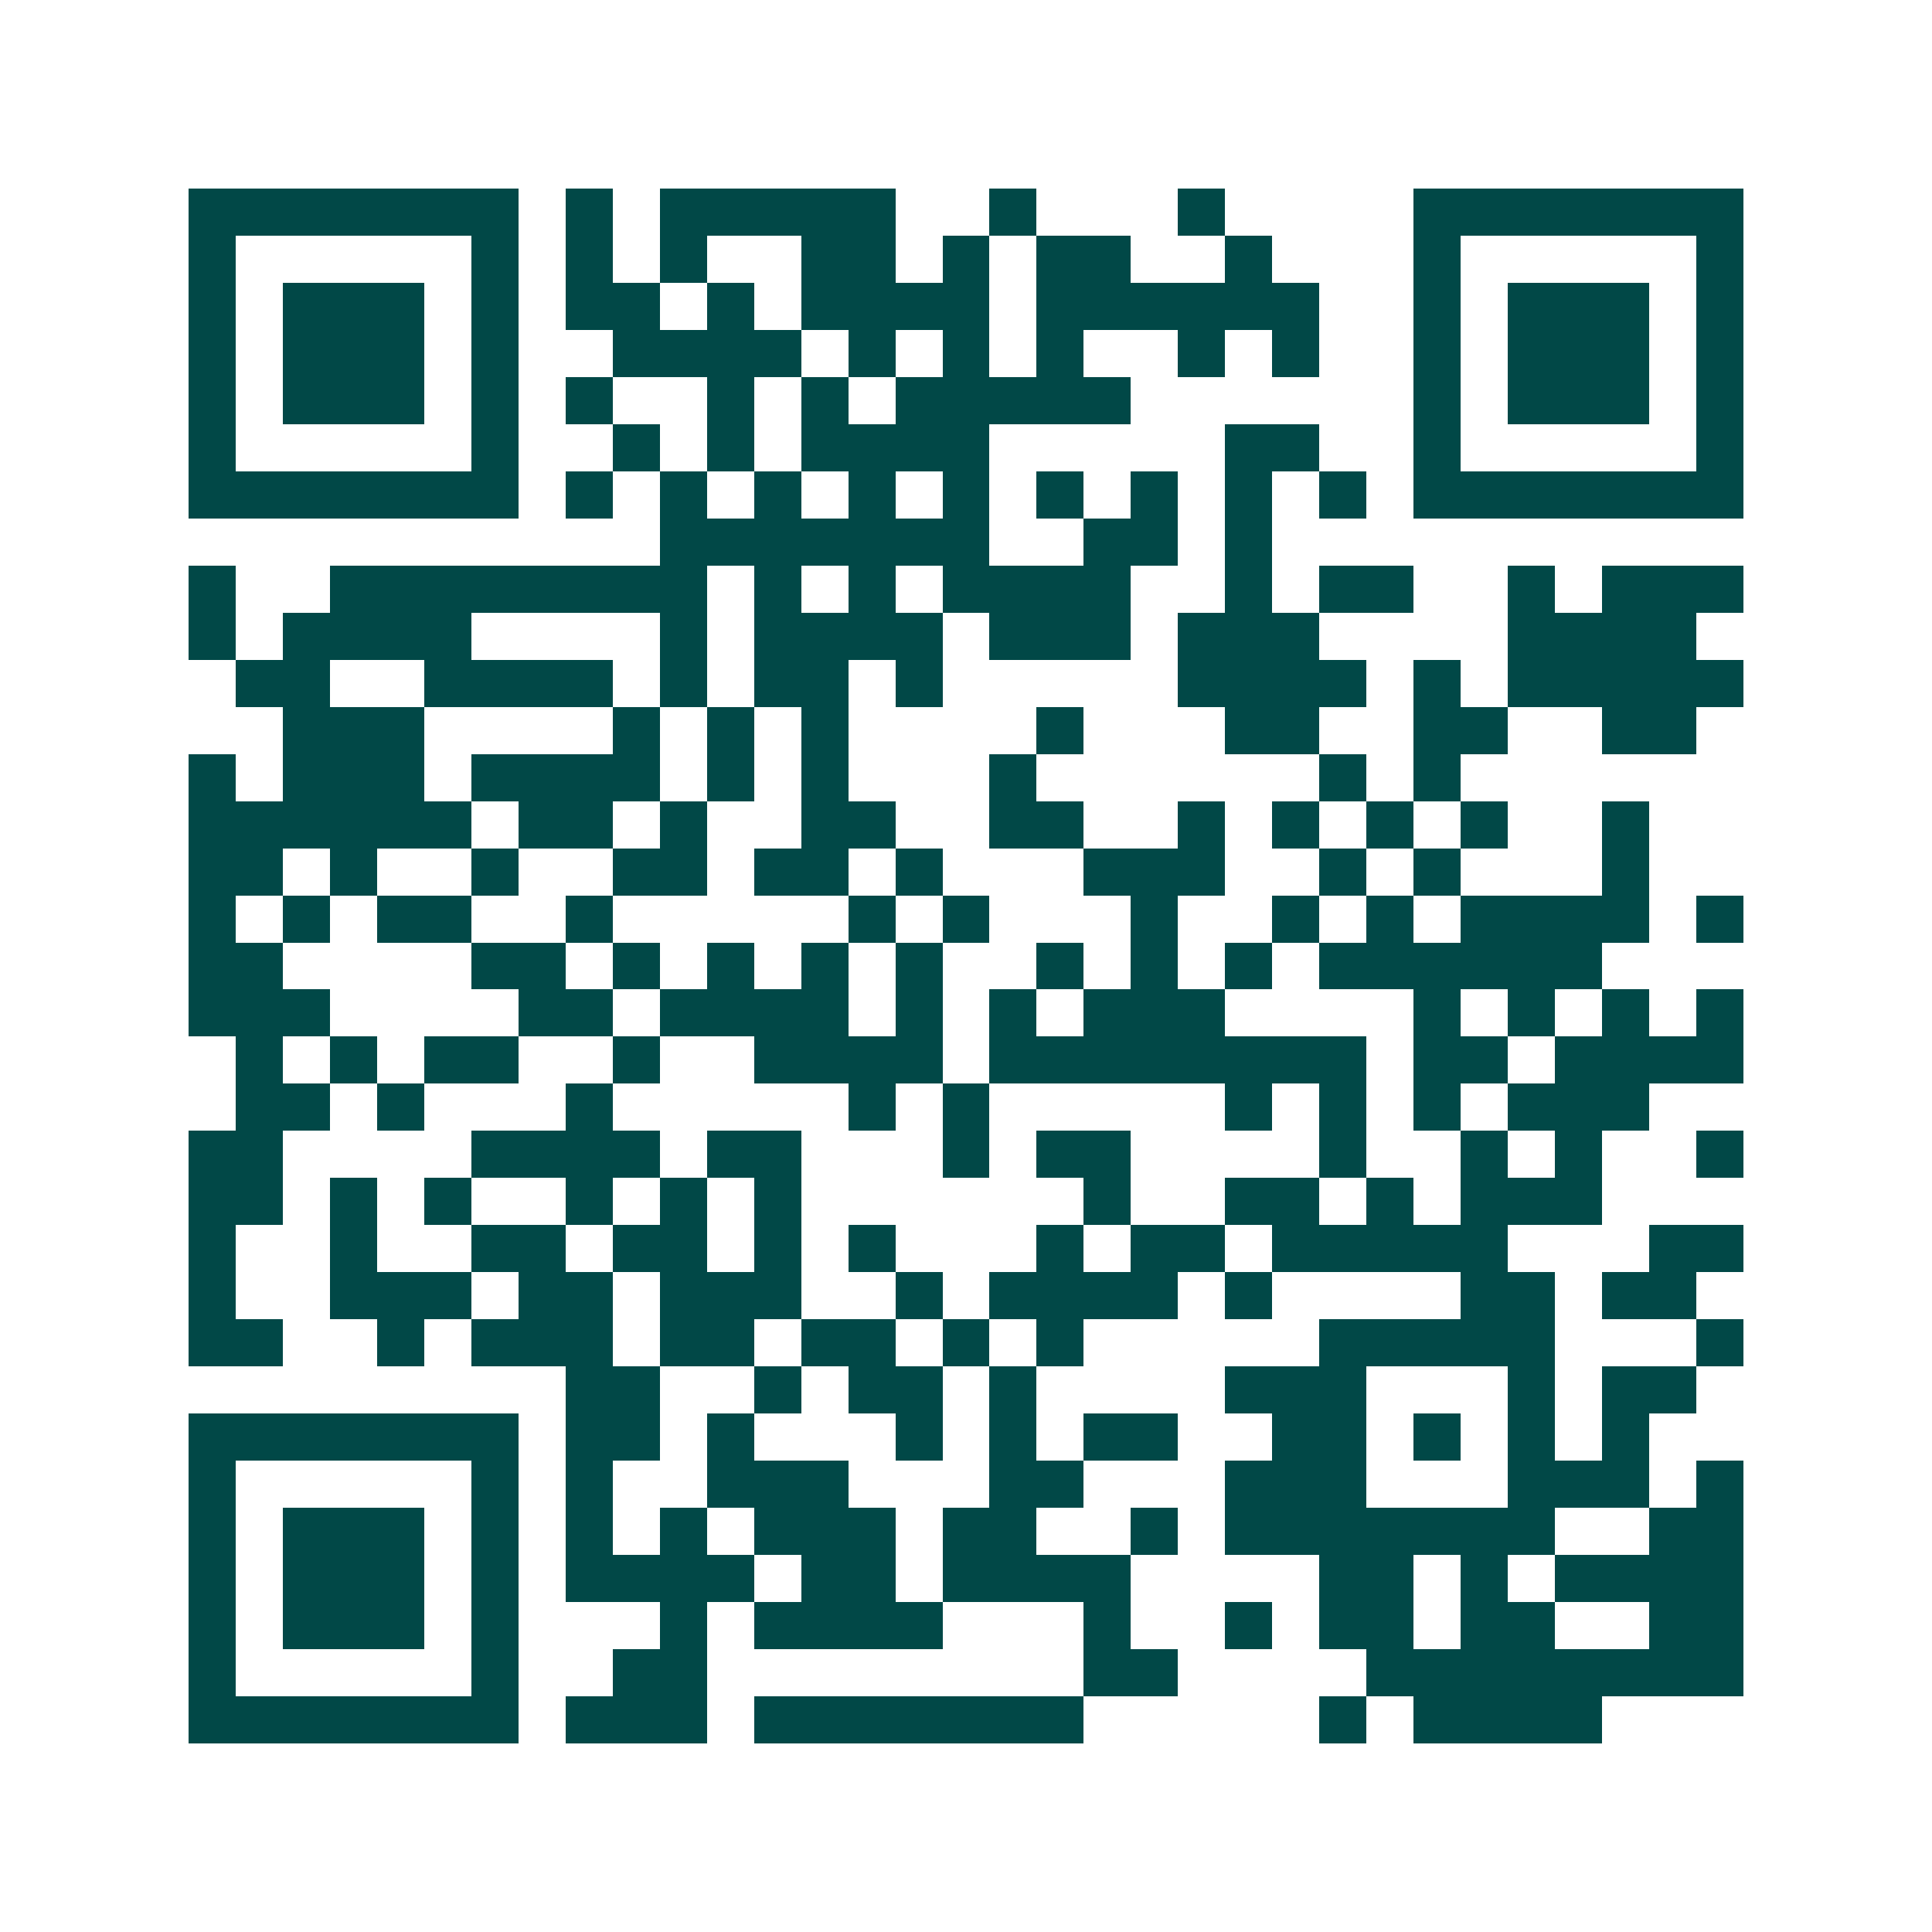 <svg xmlns="http://www.w3.org/2000/svg" width="200" height="200" viewBox="0 0 41 41" shape-rendering="crispEdges"><path fill="#ffffff" d="M0 0h41v41H0z"/><path stroke="#014847" d="M4 4.5h7m1 0h1m1 0h5m2 0h1m3 0h1m4 0h7M4 5.5h1m5 0h1m1 0h1m1 0h1m2 0h2m1 0h1m1 0h2m2 0h1m3 0h1m5 0h1M4 6.5h1m1 0h3m1 0h1m1 0h2m1 0h1m1 0h4m1 0h6m2 0h1m1 0h3m1 0h1M4 7.5h1m1 0h3m1 0h1m2 0h4m1 0h1m1 0h1m1 0h1m2 0h1m1 0h1m2 0h1m1 0h3m1 0h1M4 8.5h1m1 0h3m1 0h1m1 0h1m2 0h1m1 0h1m1 0h5m6 0h1m1 0h3m1 0h1M4 9.5h1m5 0h1m2 0h1m1 0h1m1 0h4m5 0h2m2 0h1m5 0h1M4 10.5h7m1 0h1m1 0h1m1 0h1m1 0h1m1 0h1m1 0h1m1 0h1m1 0h1m1 0h1m1 0h7M14 11.5h7m2 0h2m1 0h1M4 12.5h1m2 0h8m1 0h1m1 0h1m1 0h4m2 0h1m1 0h2m2 0h1m1 0h3M4 13.5h1m1 0h4m4 0h1m1 0h4m1 0h3m1 0h3m4 0h4M5 14.5h2m2 0h4m1 0h1m1 0h2m1 0h1m5 0h4m1 0h1m1 0h5M6 15.5h3m4 0h1m1 0h1m1 0h1m4 0h1m3 0h2m2 0h2m2 0h2M4 16.5h1m1 0h3m1 0h4m1 0h1m1 0h1m3 0h1m6 0h1m1 0h1M4 17.5h6m1 0h2m1 0h1m2 0h2m2 0h2m2 0h1m1 0h1m1 0h1m1 0h1m2 0h1M4 18.5h2m1 0h1m2 0h1m2 0h2m1 0h2m1 0h1m3 0h3m2 0h1m1 0h1m3 0h1M4 19.5h1m1 0h1m1 0h2m2 0h1m5 0h1m1 0h1m3 0h1m2 0h1m1 0h1m1 0h4m1 0h1M4 20.5h2m4 0h2m1 0h1m1 0h1m1 0h1m1 0h1m2 0h1m1 0h1m1 0h1m1 0h6M4 21.5h3m4 0h2m1 0h4m1 0h1m1 0h1m1 0h3m4 0h1m1 0h1m1 0h1m1 0h1M5 22.5h1m1 0h1m1 0h2m2 0h1m2 0h4m1 0h8m1 0h2m1 0h4M5 23.5h2m1 0h1m3 0h1m5 0h1m1 0h1m5 0h1m1 0h1m1 0h1m1 0h3M4 24.5h2m4 0h4m1 0h2m3 0h1m1 0h2m4 0h1m2 0h1m1 0h1m2 0h1M4 25.5h2m1 0h1m1 0h1m2 0h1m1 0h1m1 0h1m6 0h1m2 0h2m1 0h1m1 0h3M4 26.5h1m2 0h1m2 0h2m1 0h2m1 0h1m1 0h1m3 0h1m1 0h2m1 0h5m3 0h2M4 27.5h1m2 0h3m1 0h2m1 0h3m2 0h1m1 0h4m1 0h1m4 0h2m1 0h2M4 28.5h2m2 0h1m1 0h3m1 0h2m1 0h2m1 0h1m1 0h1m5 0h5m3 0h1M12 29.5h2m2 0h1m1 0h2m1 0h1m4 0h3m3 0h1m1 0h2M4 30.5h7m1 0h2m1 0h1m3 0h1m1 0h1m1 0h2m2 0h2m1 0h1m1 0h1m1 0h1M4 31.5h1m5 0h1m1 0h1m2 0h3m3 0h2m3 0h3m3 0h3m1 0h1M4 32.5h1m1 0h3m1 0h1m1 0h1m1 0h1m1 0h3m1 0h2m2 0h1m1 0h7m2 0h2M4 33.5h1m1 0h3m1 0h1m1 0h4m1 0h2m1 0h4m4 0h2m1 0h1m1 0h4M4 34.5h1m1 0h3m1 0h1m3 0h1m1 0h4m3 0h1m2 0h1m1 0h2m1 0h2m2 0h2M4 35.5h1m5 0h1m2 0h2m8 0h2m4 0h8M4 36.5h7m1 0h3m1 0h7m5 0h1m1 0h4"/></svg>
